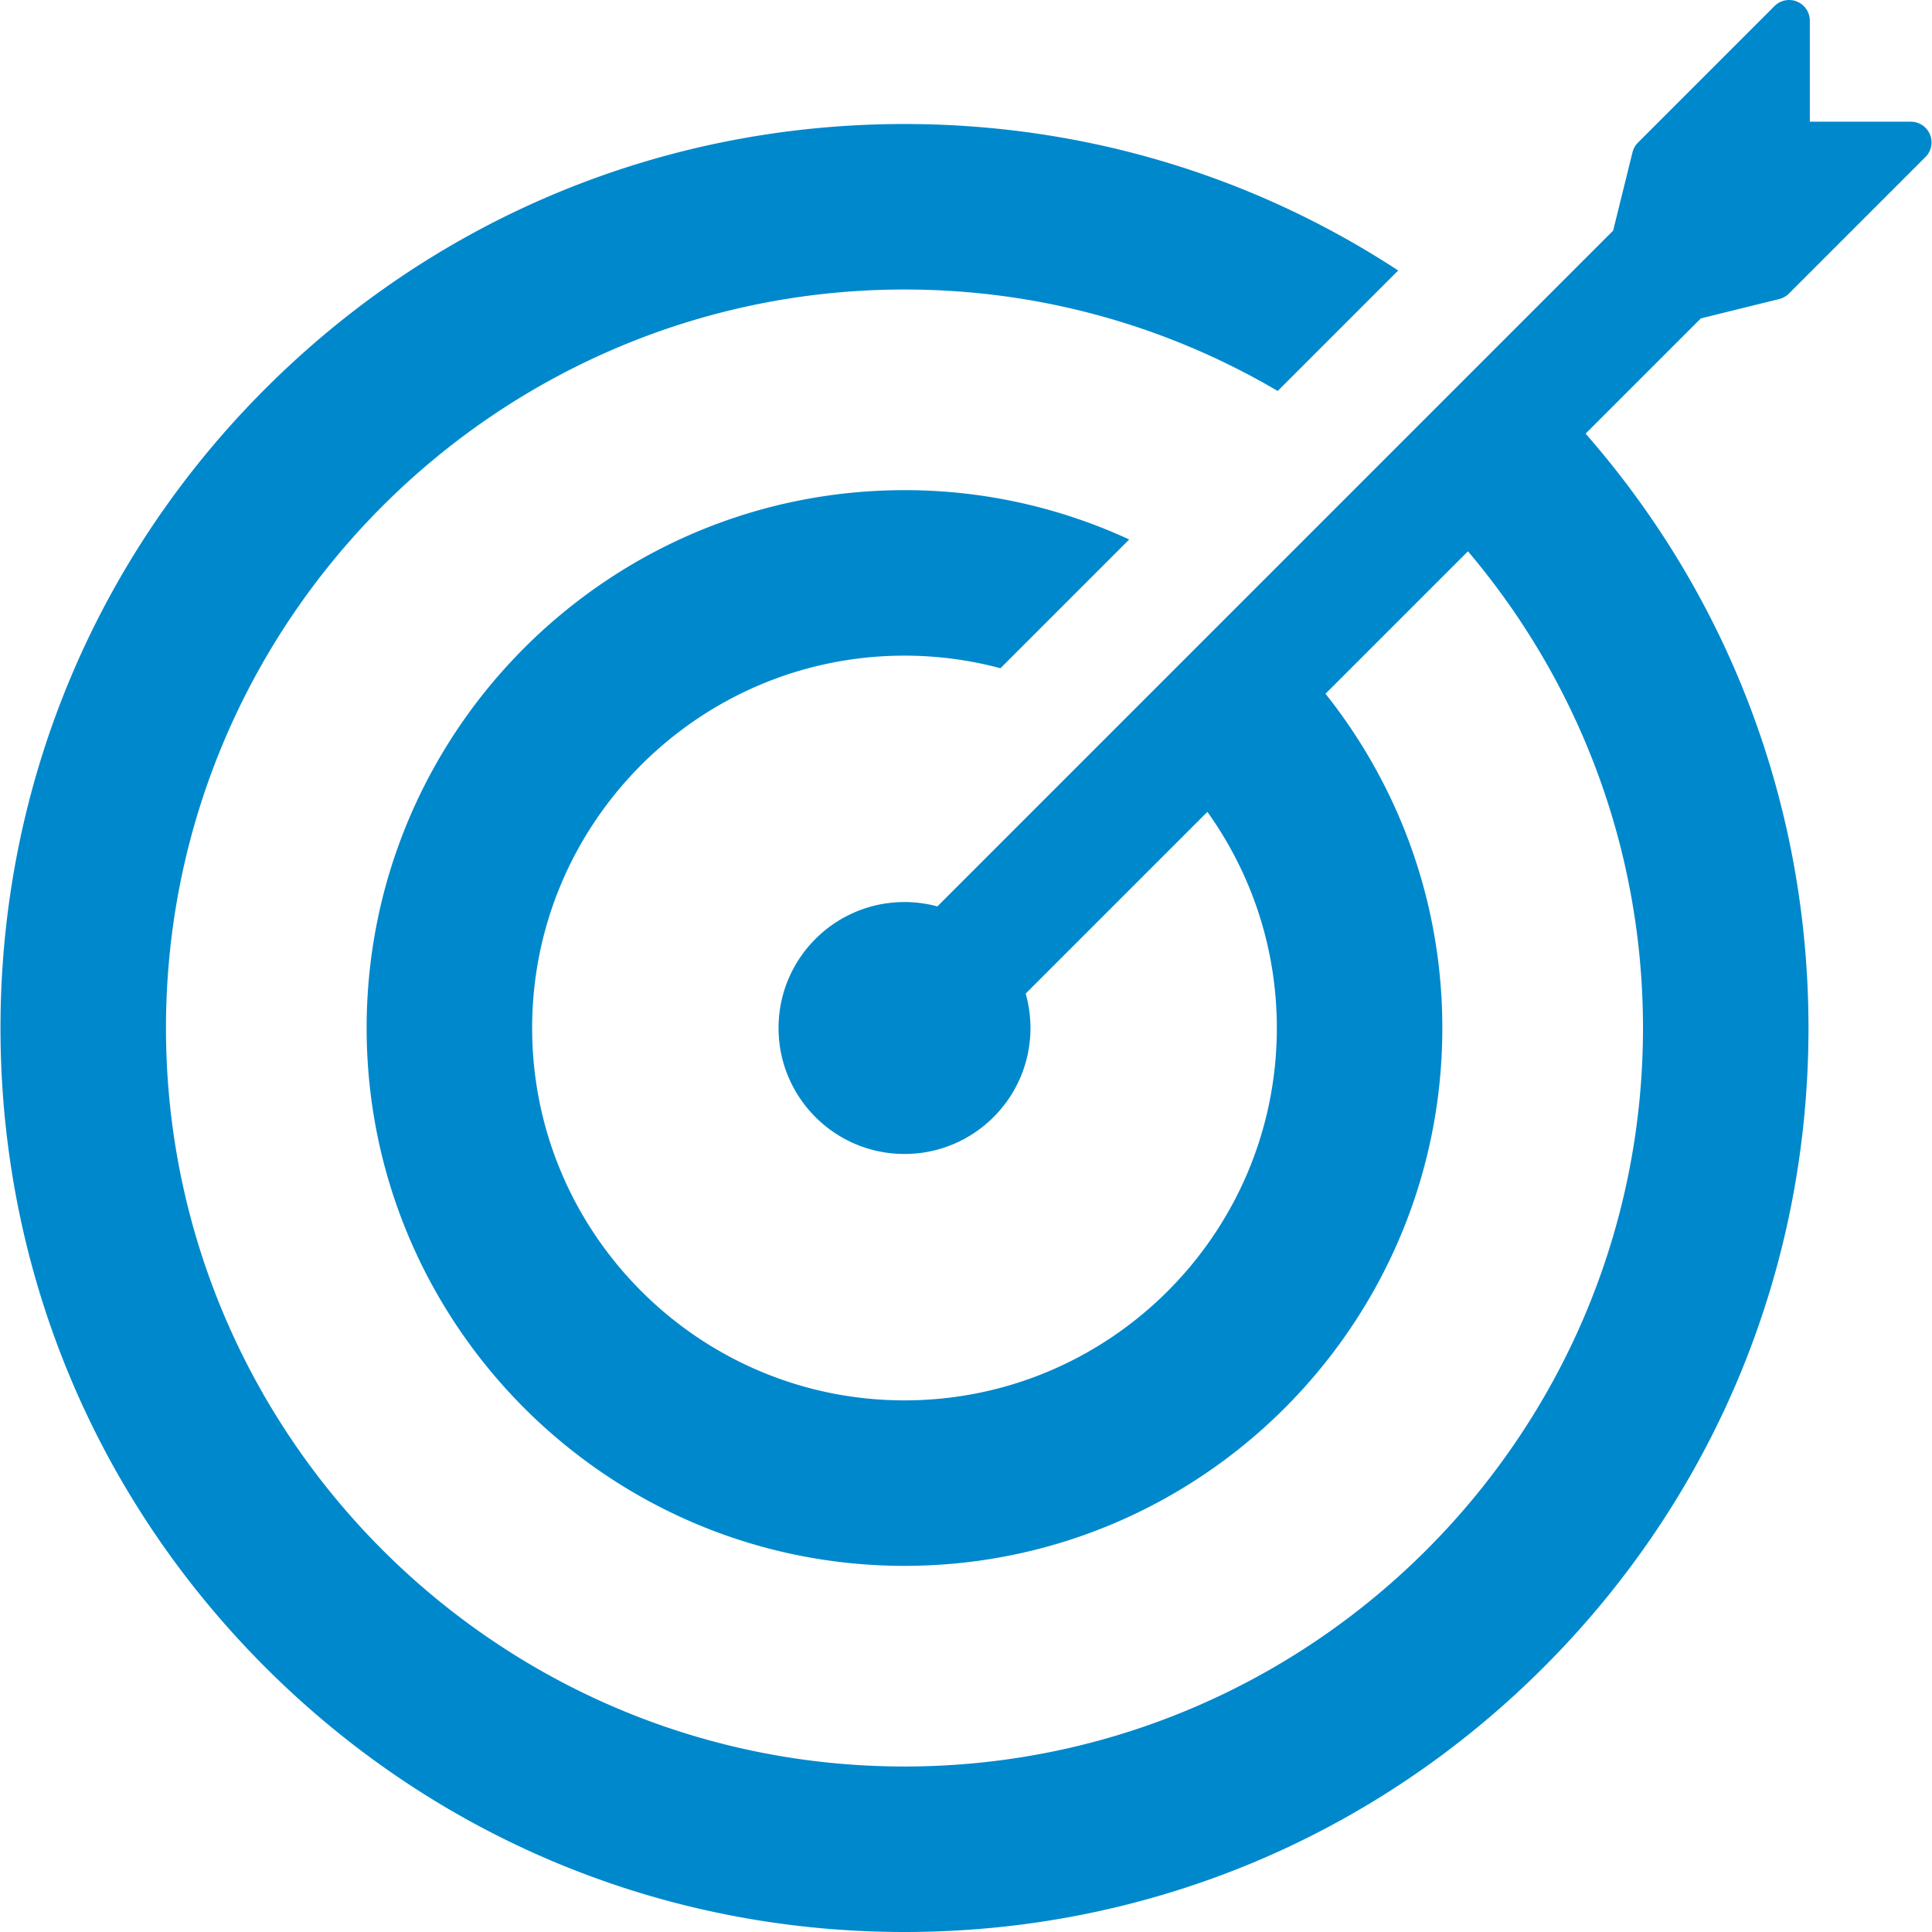 <svg xmlns="http://www.w3.org/2000/svg" width="409.998" height="409.997" viewBox="0 0 409.998 409.997"><path fill="#08c" d="M377.583 63.456a4.408 4.408 0 0 0 2.05-1.157l28.978-28.98a4.387 4.387 0 0 0 .948-4.783 4.38 4.38 0 0 0-4.055-2.71l-21.432-.003-.003-21.433a4.388 4.388 0 0 0-2.71-4.054 4.384 4.384 0 0 0-4.784.95l-28.977 28.978a4.413 4.413 0 0 0-1.158 2.05l-4.11 16.63-143.408 143.41a26.825 26.825 0 0 0-6.973-.925c-14.762 0-26.73 11.968-26.73 26.73s11.968 26.73 26.73 26.73 26.73-11.968 26.73-26.73c0-2.532-.36-4.978-1.017-7.302l38.564-38.563c9.264 12.94 14.738 28.77 14.738 45.865 0 43.57-35.443 79.02-79.02 79.02-43.57 0-79.017-35.448-79.017-79.02 0-43.572 35.445-79.02 79.018-79.02 7.04 0 13.867.932 20.363 2.67l27.323-27.324a113.42 113.42 0 0 0-47.69-10.467c-62.935 0-114.136 51.202-114.136 114.14s51.2 114.138 114.137 114.138c62.94 0 114.14-51.2 114.14-114.138 0-26.787-9.285-51.44-24.793-70.93l30.232-30.234c23.147 27.317 37.144 62.632 37.144 101.164 0 86.416-70.305 156.72-156.723 156.72-86.415 0-156.72-70.304-156.72-156.72 0-86.417 70.305-156.72 156.72-156.72 28.878 0 55.946 7.856 79.2 21.534l25.568-25.57c-30.883-20.22-66.99-31.085-104.77-31.085-51.24 0-99.417 19.953-135.65 56.187C20.06 118.74.104 166.915.104 218.157c0 51.243 19.957 99.418 56.19 135.65 36.233 36.233 84.41 56.19 135.65 56.19 51.243 0 99.42-19.956 135.652-56.19 36.234-36.232 56.19-84.407 56.19-135.65 0-46.877-16.71-91.183-47.298-126.132l24.46-24.458 16.636-4.11z"/></svg>
